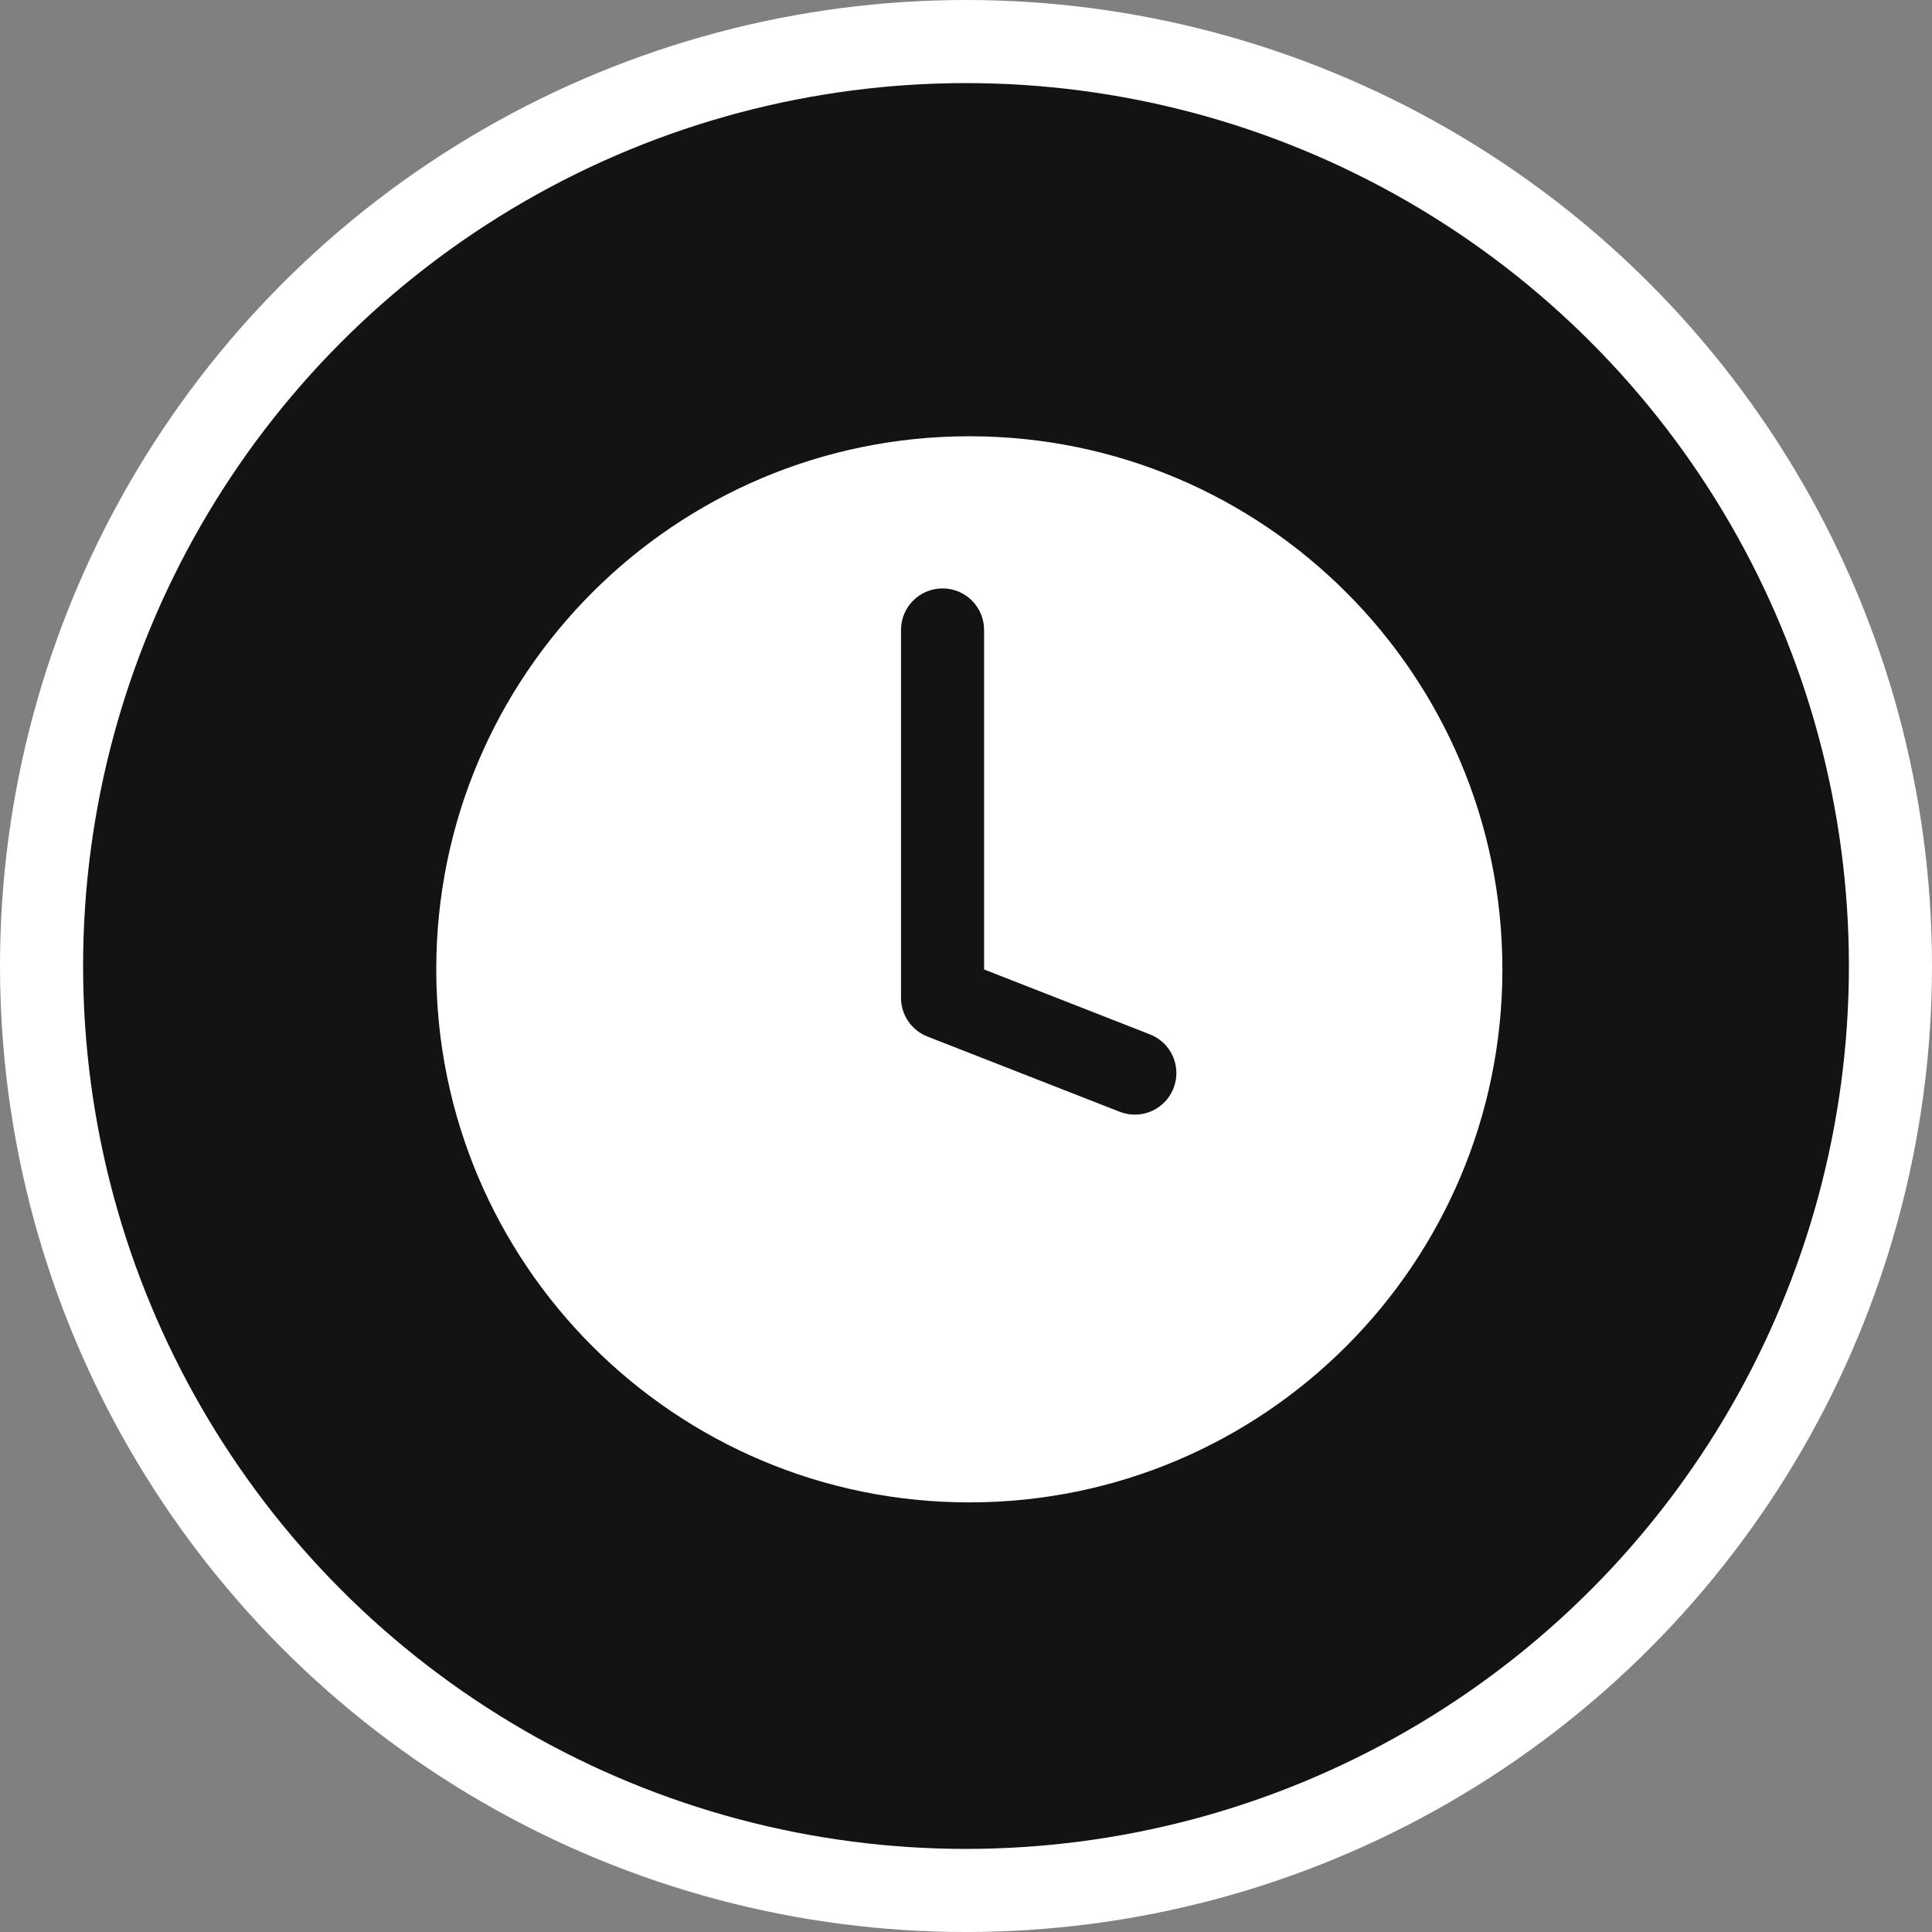 <?xml version="1.0" encoding="UTF-8"?> <svg xmlns="http://www.w3.org/2000/svg" width="93" height="93" viewBox="0 0 93 93" fill="none"><rect x="0" y="0" width="93" height="93" fill="#808080" stroke="none"/> <circle cx="46.5" cy="46.5" r="44.5" fill="#131313" stroke="white" stroke-width="4"></circle> <path fill-rule="evenodd" clip-rule="evenodd" d="M46.66 72.32C60.831 72.32 72.32 60.831 72.32 46.66C72.32 32.488 60.831 21 46.66 21C32.488 21 21 32.488 21 46.66C21 60.831 32.488 72.32 46.66 72.32ZM43.371 30.324C43.371 29.219 44.266 28.324 45.371 28.324C46.476 28.324 47.371 29.219 47.371 30.324L47.371 46.667L55.357 49.792C56.385 50.195 56.893 51.355 56.49 52.384C56.088 53.412 54.928 53.92 53.899 53.517L44.642 49.895C43.876 49.595 43.371 48.856 43.371 48.032L43.371 30.324Z" fill="white"></path> </svg> 